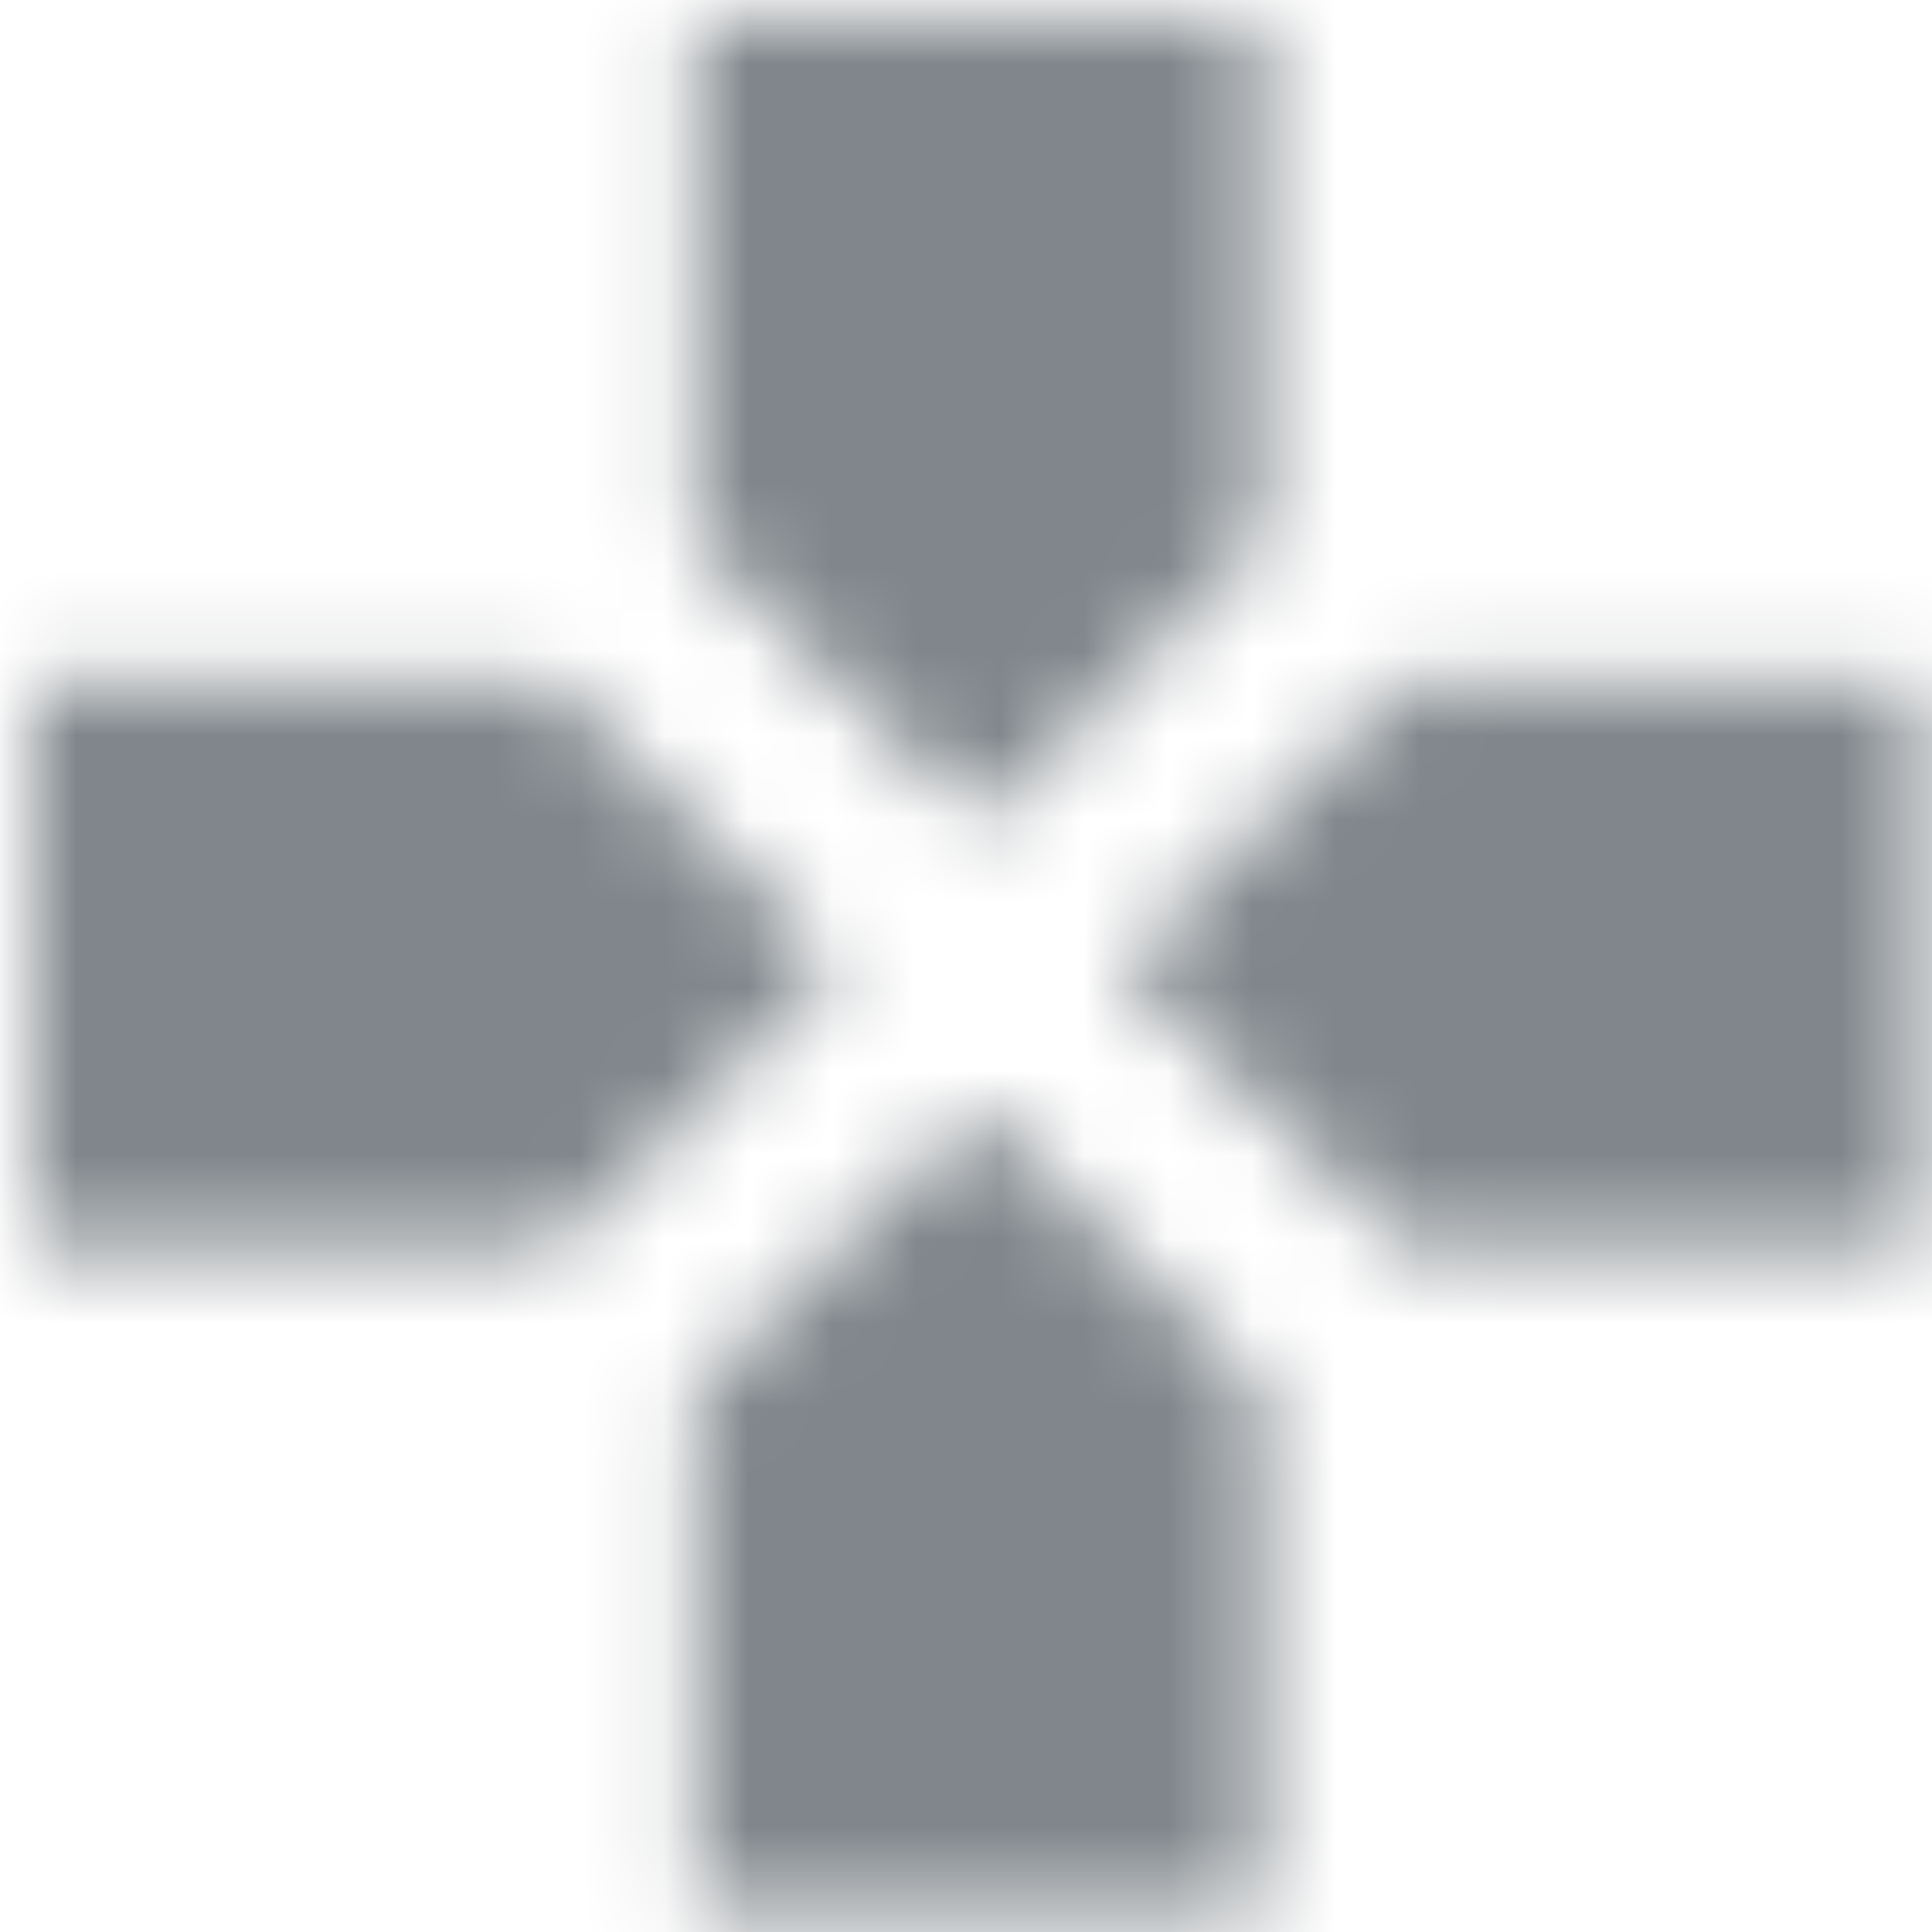 <svg xmlns="http://www.w3.org/2000/svg" xmlns:xlink="http://www.w3.org/1999/xlink" width="23" height="23"><defs><filter id="a"><feColorMatrix in="SourceGraphic" values="0 0 0 0 0 0 0 0 0 0 0 0 0 0 0 0 0 0 1 0"/></filter><path id="b" d="M15.625 7.188V1h-6.75v6.188l3.375 3.375 3.375-3.375zM7.188 8.875H1v6.75h6.188l3.375-3.375-3.375-3.375zm1.687 8.438V23.5h6.75v-6.187l-3.375-3.375-3.375 3.375zm8.438-8.438l-3.375 3.375 3.375 3.375H23.5v-6.75h-6.187z"/></defs><g fill="none" fill-rule="evenodd" filter="url(#a)" transform="translate(-1.85 -2)"><g transform="translate(1.25 1.25)"><mask id="c" fill="#fff"><use xlink:href="#b"/></mask><g mask="url(#c)"><path fill="#80868B" d="M-1.25-1.25h27v27h-27z"/></g></g></g></svg>